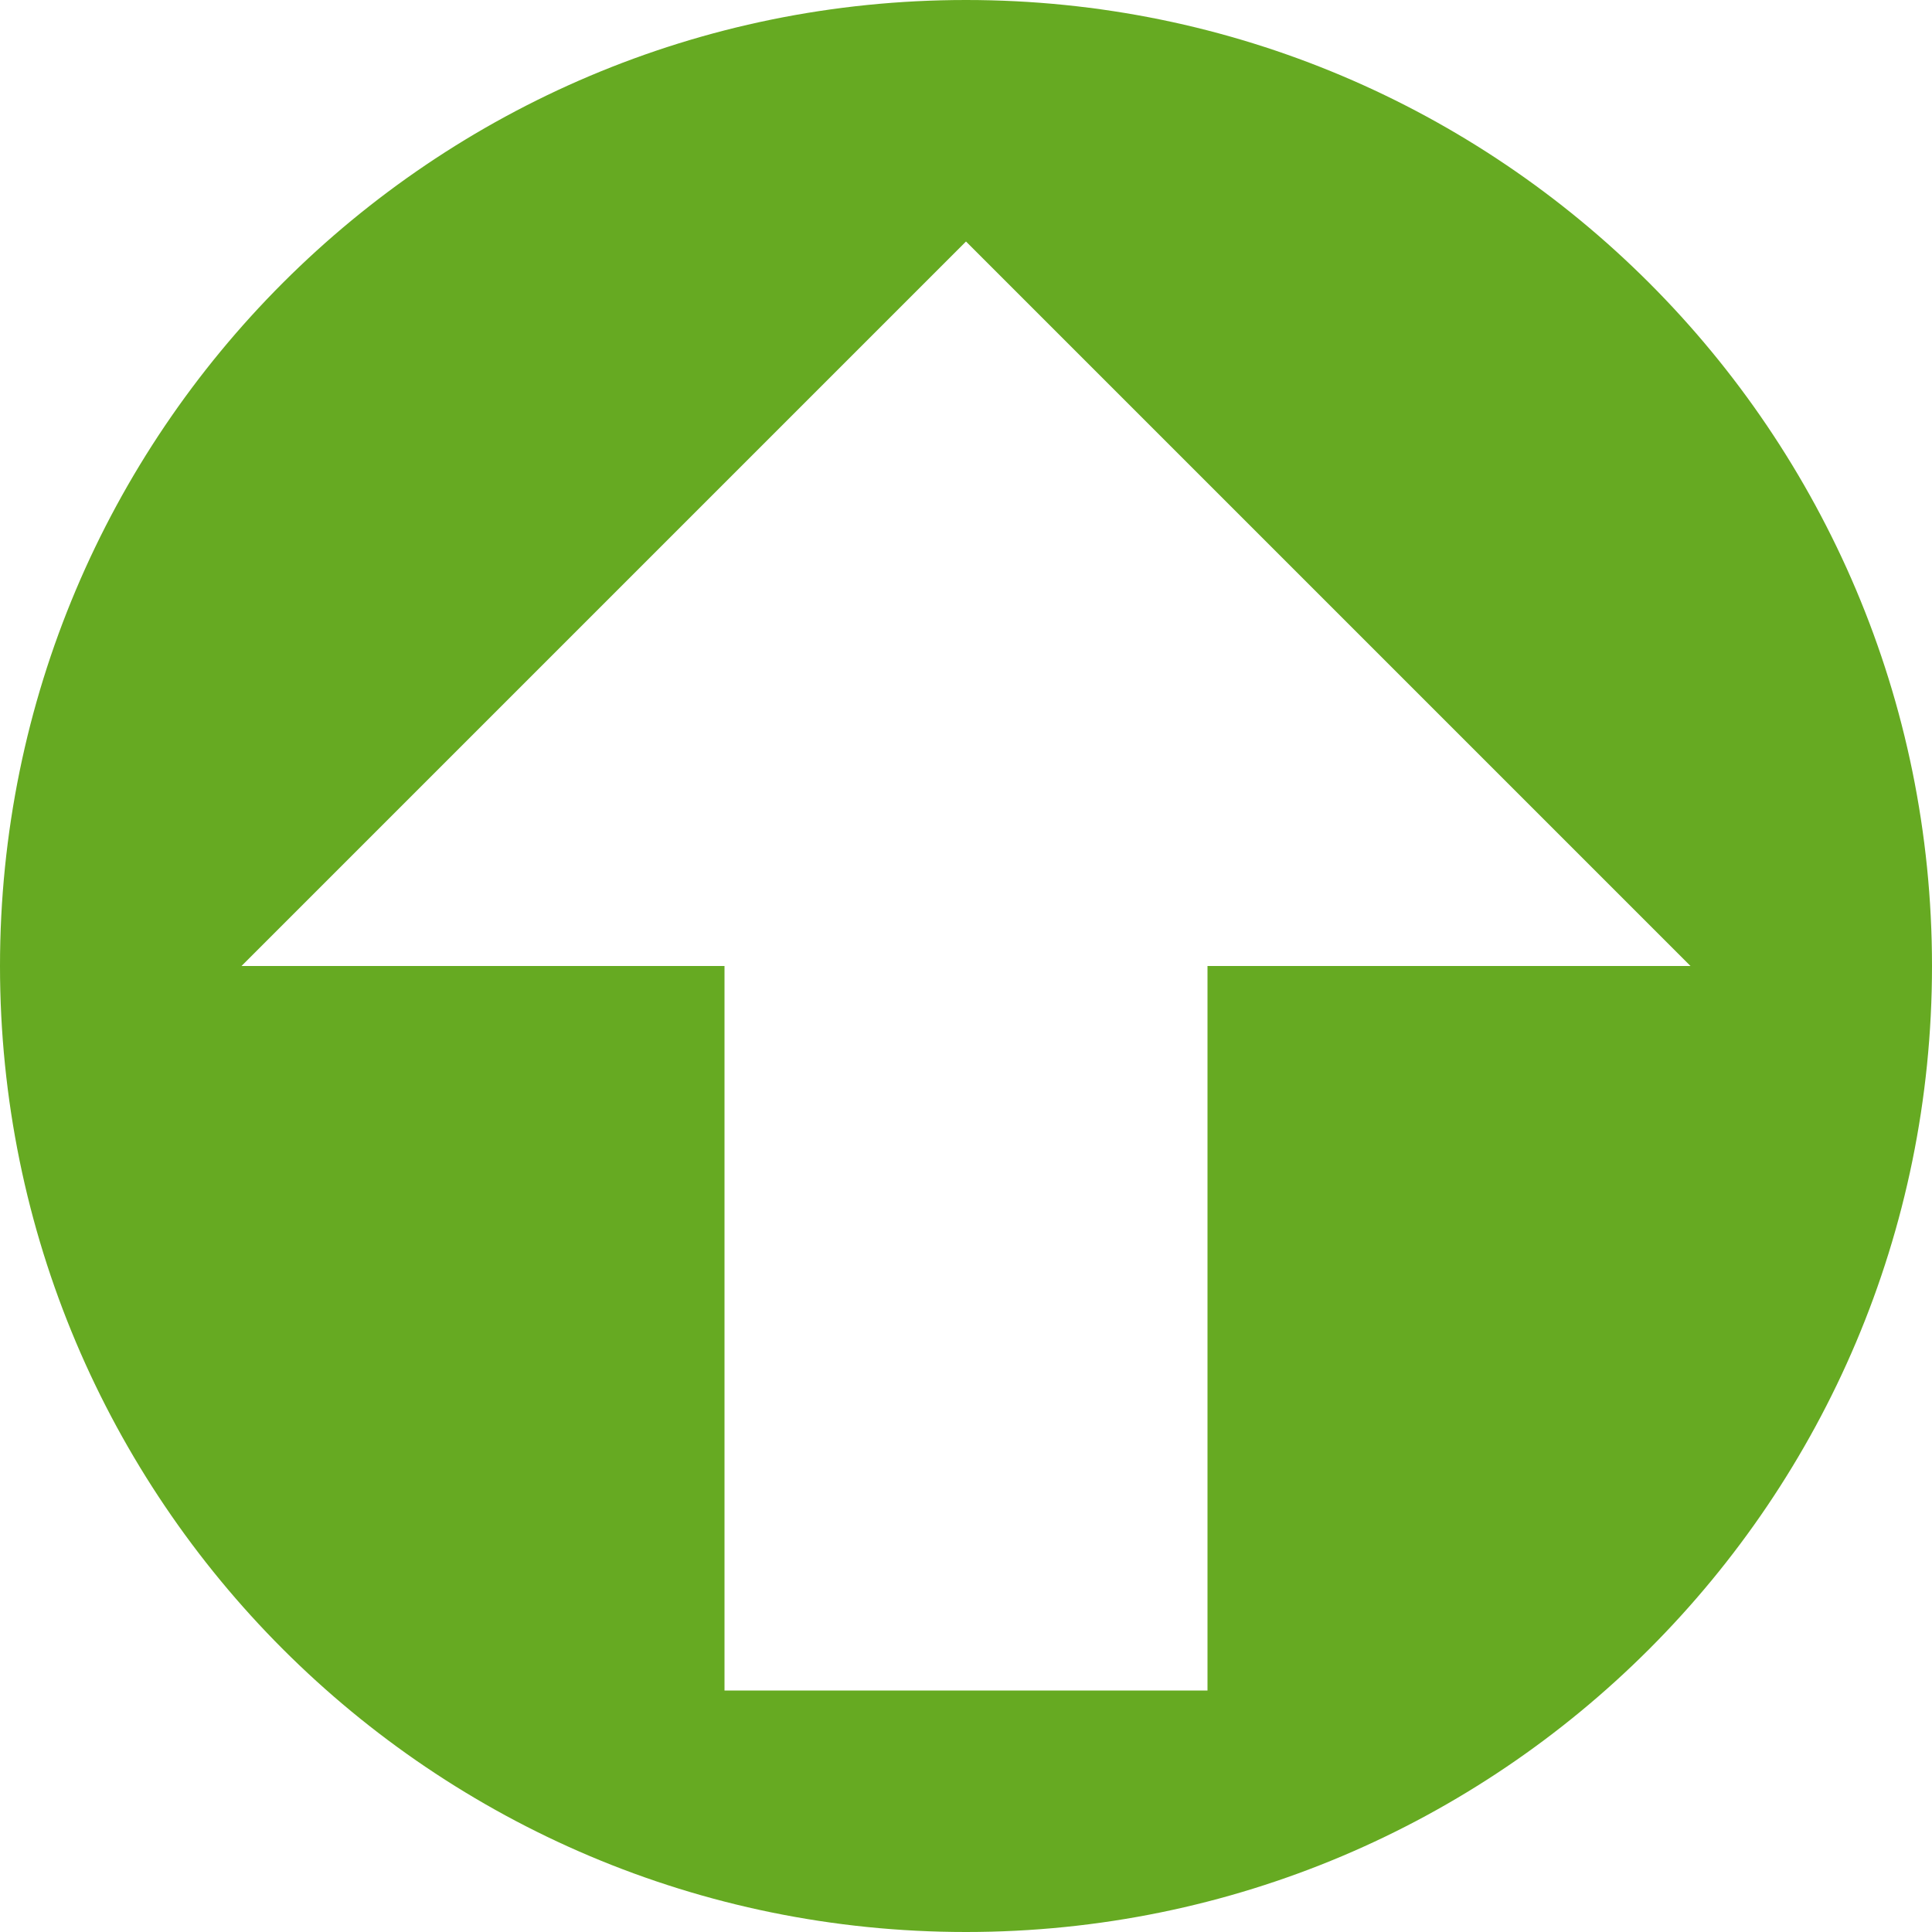 <svg xmlns="http://www.w3.org/2000/svg" width="8" height="8" viewBox="0 0 8 8">
  <path style="fill:#66aa22;fill-opacity:1" d="M4 0c-2.21 0-4 1.79-4 4s1.79 4 4 4 4-1.79 4-4-1.79-4-4-4zm0 1l3 3h-2v3h-2v-3h-2l3-3z" />
</svg>
